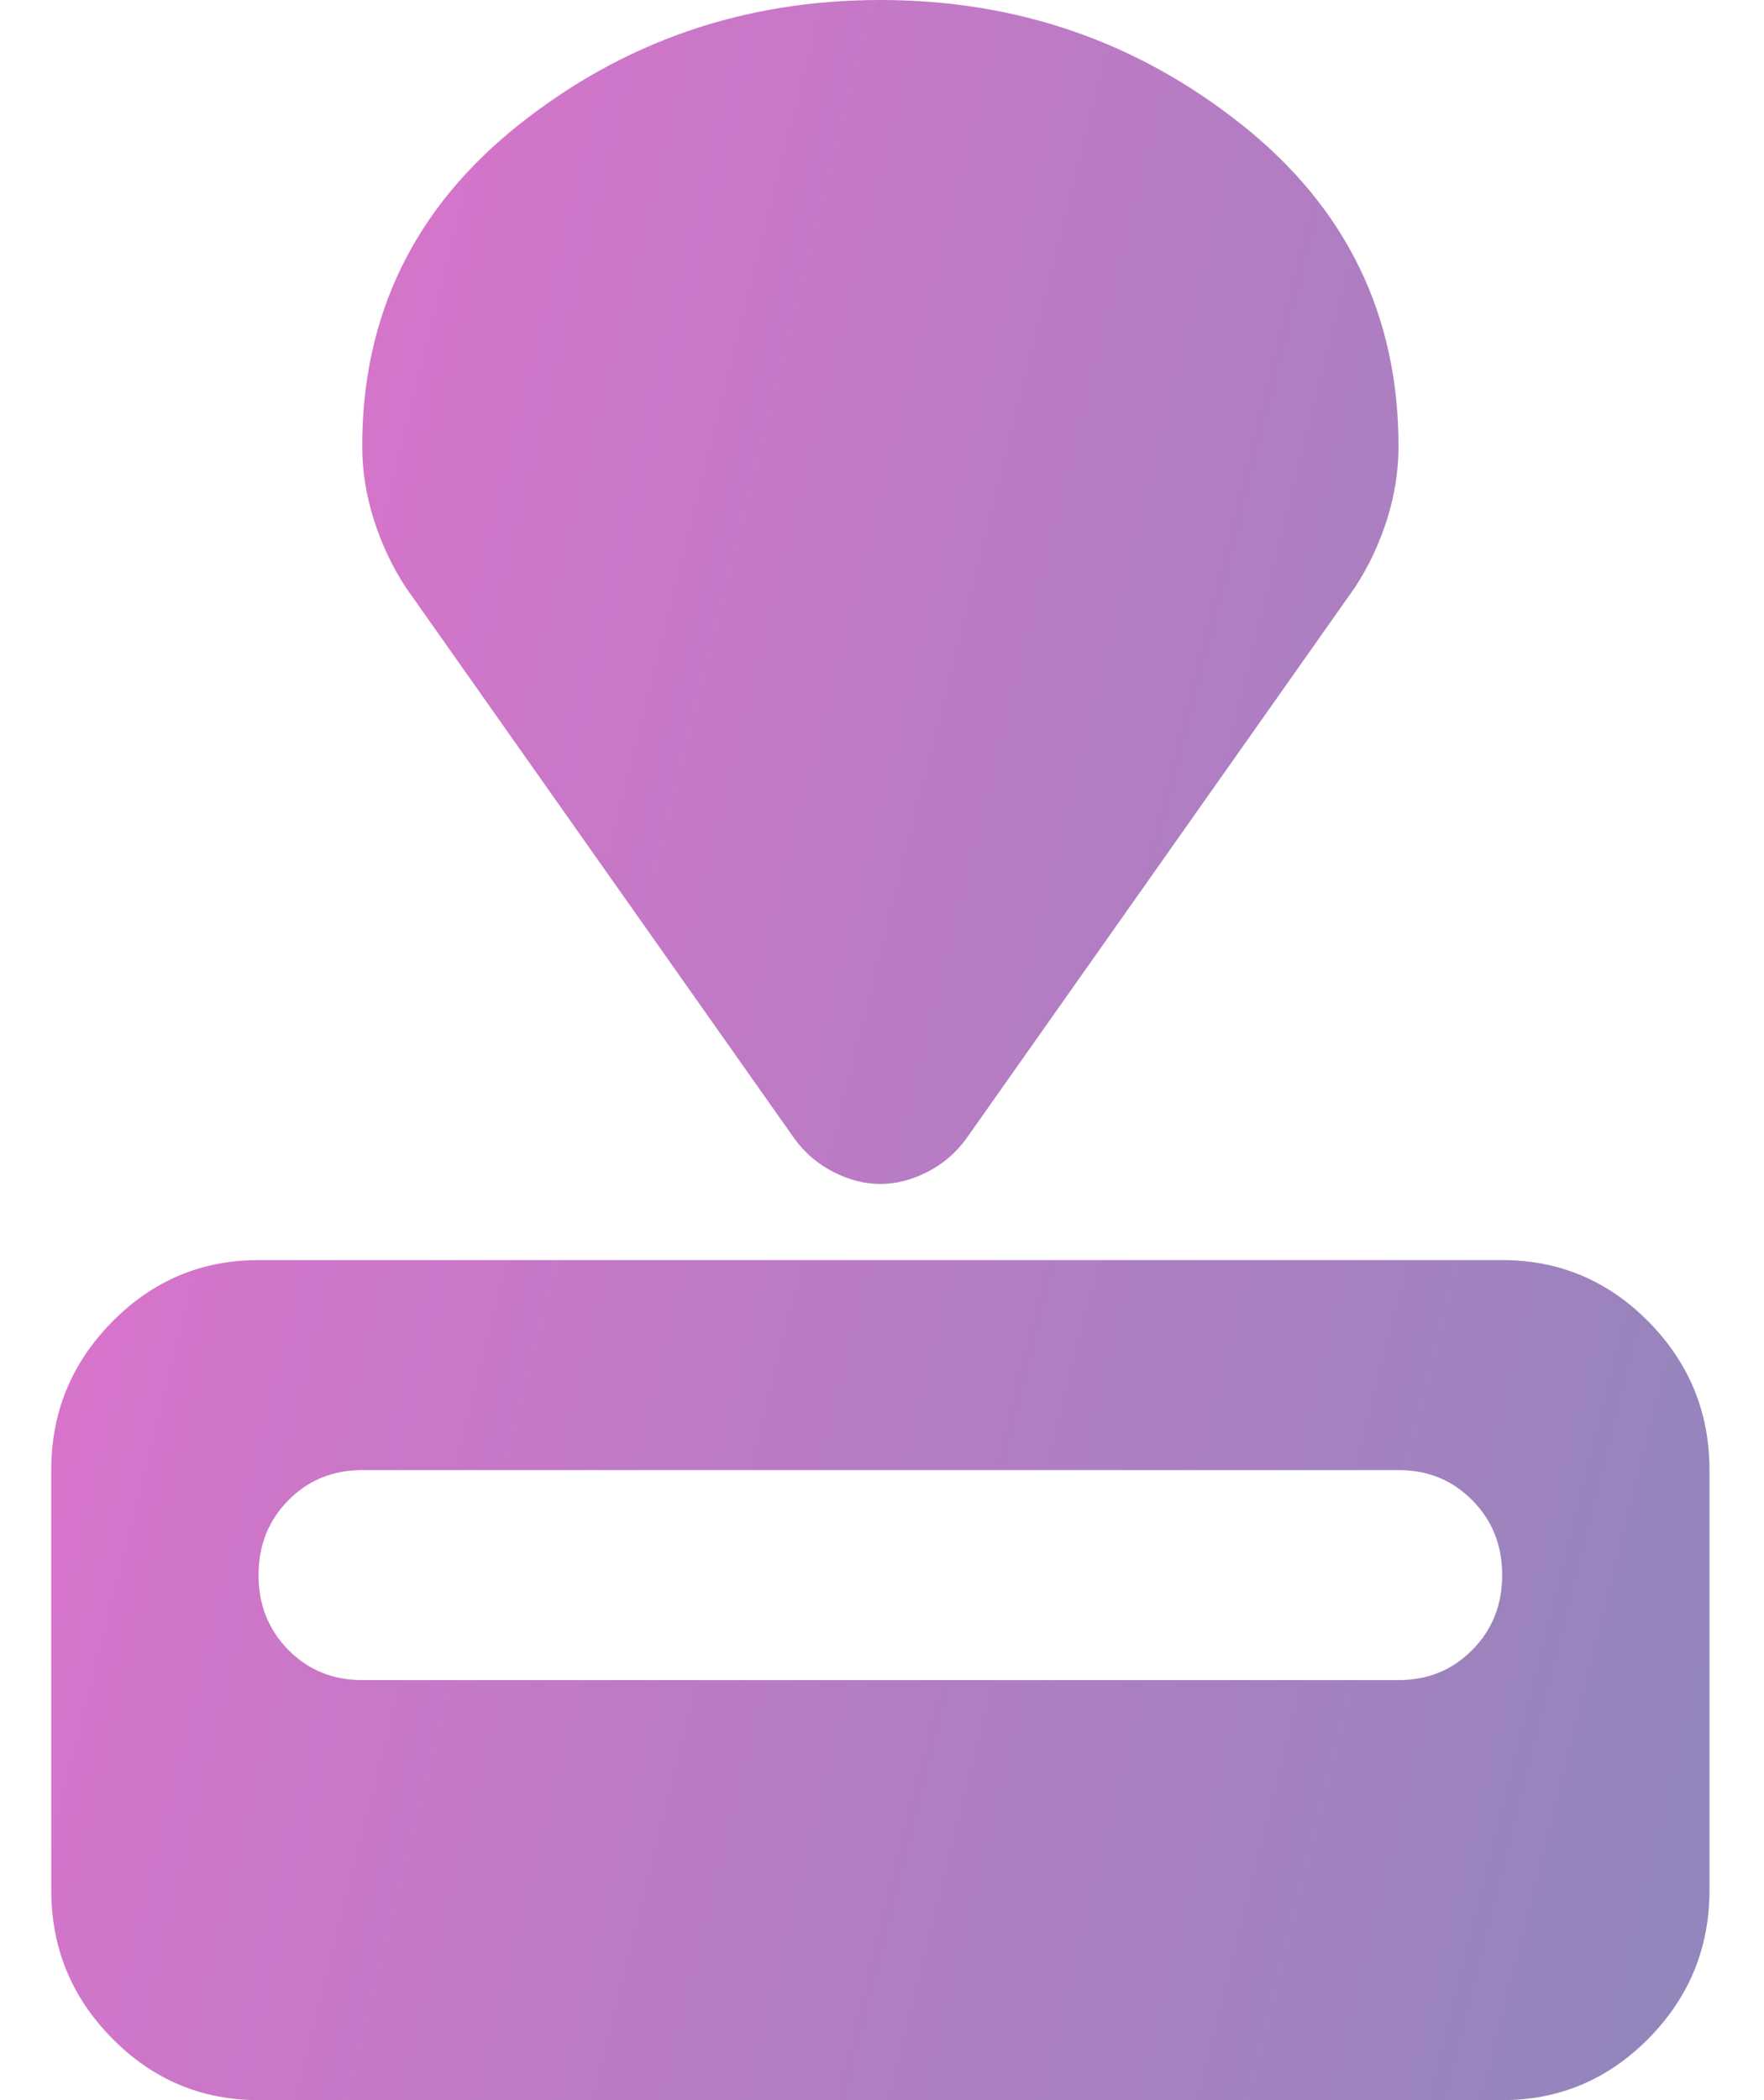 <svg width="21" height="25" viewBox="0 0 21 25" fill="none" xmlns="http://www.w3.org/2000/svg">
<path d="M17.883 25H3.078C2.399 25 1.819 24.755 1.336 24.266C0.852 23.776 0.61 23.188 0.61 22.5V17.5C0.61 16.812 0.852 16.224 1.336 15.734C1.819 15.245 2.399 15 3.078 15H17.883C18.562 15 19.143 15.245 19.626 15.734C20.109 16.224 20.351 16.812 20.351 17.5V22.5C20.351 23.188 20.109 23.776 19.626 24.266C19.143 24.755 18.562 25 17.883 25ZM16.649 20C16.999 20 17.292 19.88 17.528 19.64C17.765 19.401 17.883 19.104 17.883 18.75C17.883 18.396 17.765 18.099 17.528 17.86C17.292 17.62 16.999 17.5 16.649 17.5H4.312C3.962 17.5 3.669 17.62 3.432 17.86C3.196 18.099 3.078 18.396 3.078 18.75C3.078 19.104 3.196 19.401 3.432 19.64C3.669 19.88 3.962 20 4.312 20H16.649ZM16.125 7L11.498 13.562C11.375 13.729 11.221 13.859 11.036 13.953C10.851 14.047 10.665 14.094 10.48 14.094C10.295 14.094 10.11 14.047 9.925 13.953C9.74 13.859 9.586 13.729 9.463 13.562L4.836 7C4.671 6.75 4.543 6.479 4.451 6.188C4.358 5.896 4.312 5.604 4.312 5.312C4.312 3.75 4.933 2.474 6.177 1.485C7.422 0.495 8.856 0 10.48 0C12.105 0 13.539 0.495 14.784 1.485C16.027 2.474 16.649 3.75 16.649 5.312C16.649 5.604 16.603 5.896 16.511 6.188C16.418 6.479 16.29 6.75 16.125 7Z" fill="url(#paint0_linear_66_612)"/>
<defs>
<linearGradient id="paint0_linear_66_612" x1="-0.87" y1="9" x2="28.292" y2="16.318" gradientUnits="userSpaceOnUse">
<stop stop-color="#E271CD"/>
<stop offset="1" stop-color="#7D8BB7"/>
</linearGradient>
</defs>
</svg>
